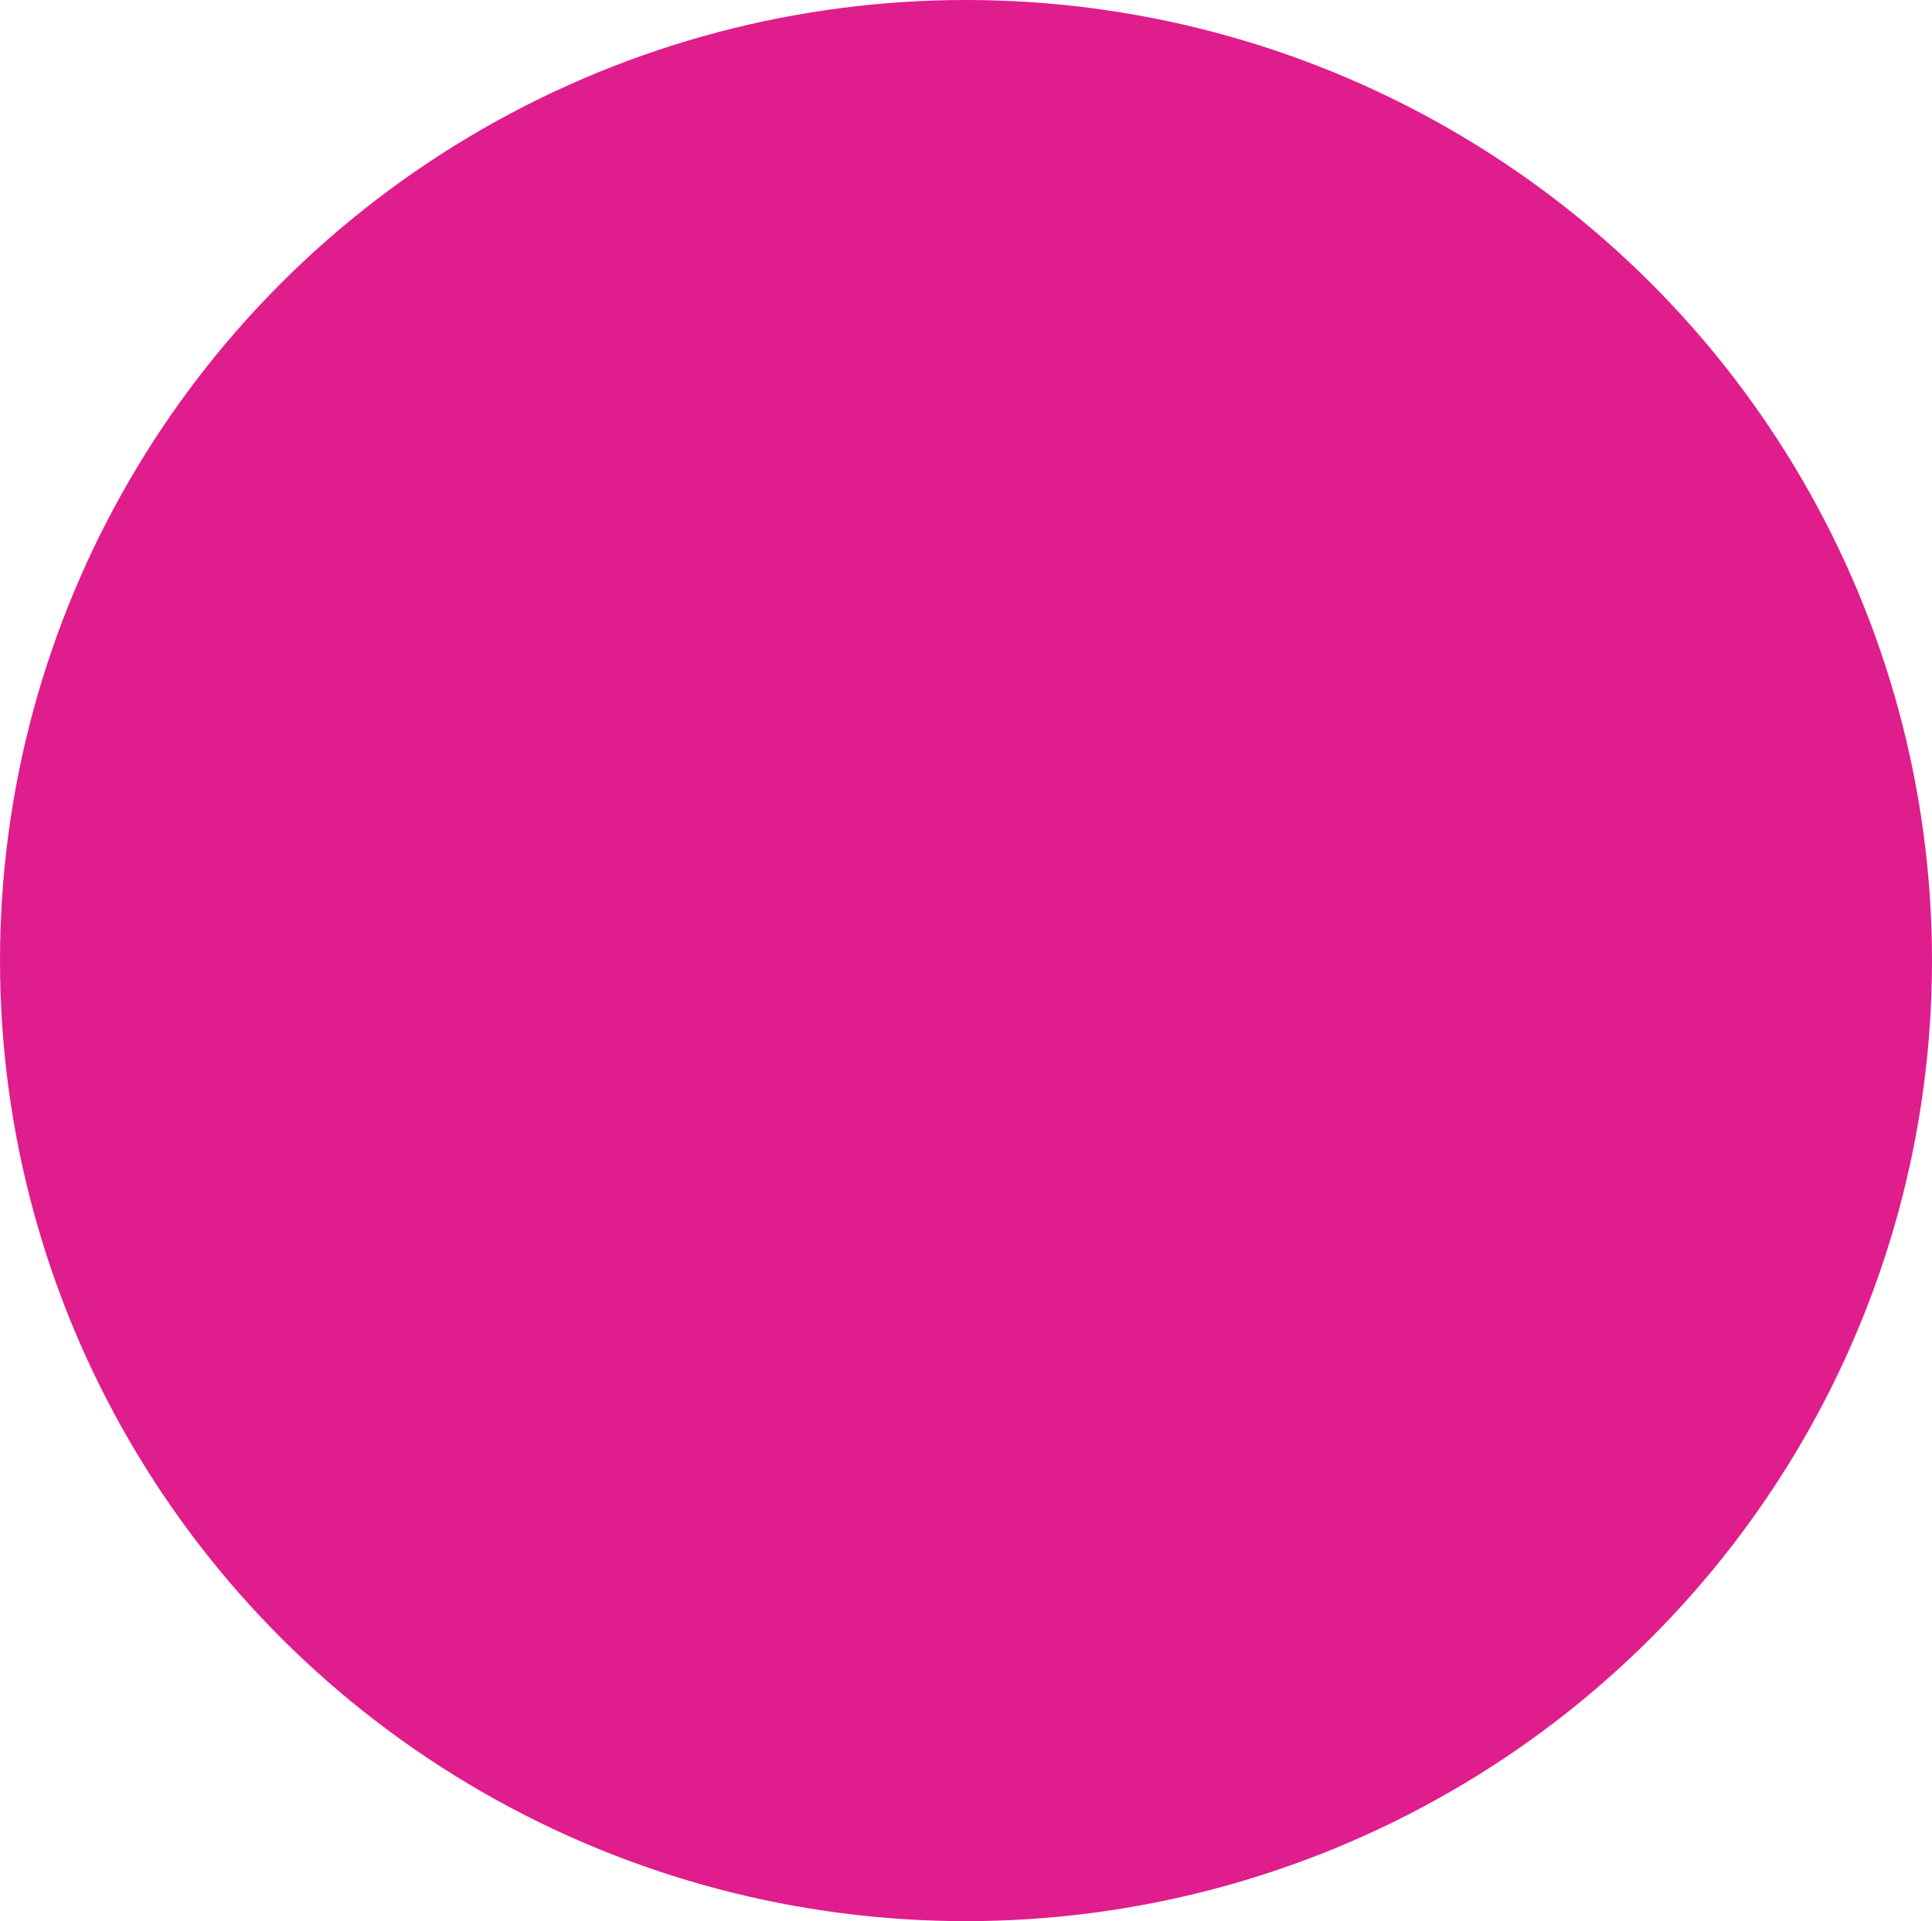 <?xml version="1.0" encoding="UTF-8"?>
<svg xmlns="http://www.w3.org/2000/svg" width="181" height="180" viewBox="0 0 181 180" fill="none">
  <rect x="0" y="0" width="181" height="180" fill="#333333" stroke="none"/>
  <g clip-path="url(#clip0_635_2030)">
    <rect width="181" height="180" fill="white"></rect>
    <ellipse cx="90.5" cy="90" rx="90.5" ry="90" fill="#E01D8D"></ellipse>
  </g>
  <defs>
    <clipPath id="clip0_635_2030">
      <rect width="181" height="180" fill="white"></rect>
    </clipPath>
  </defs>
</svg>
